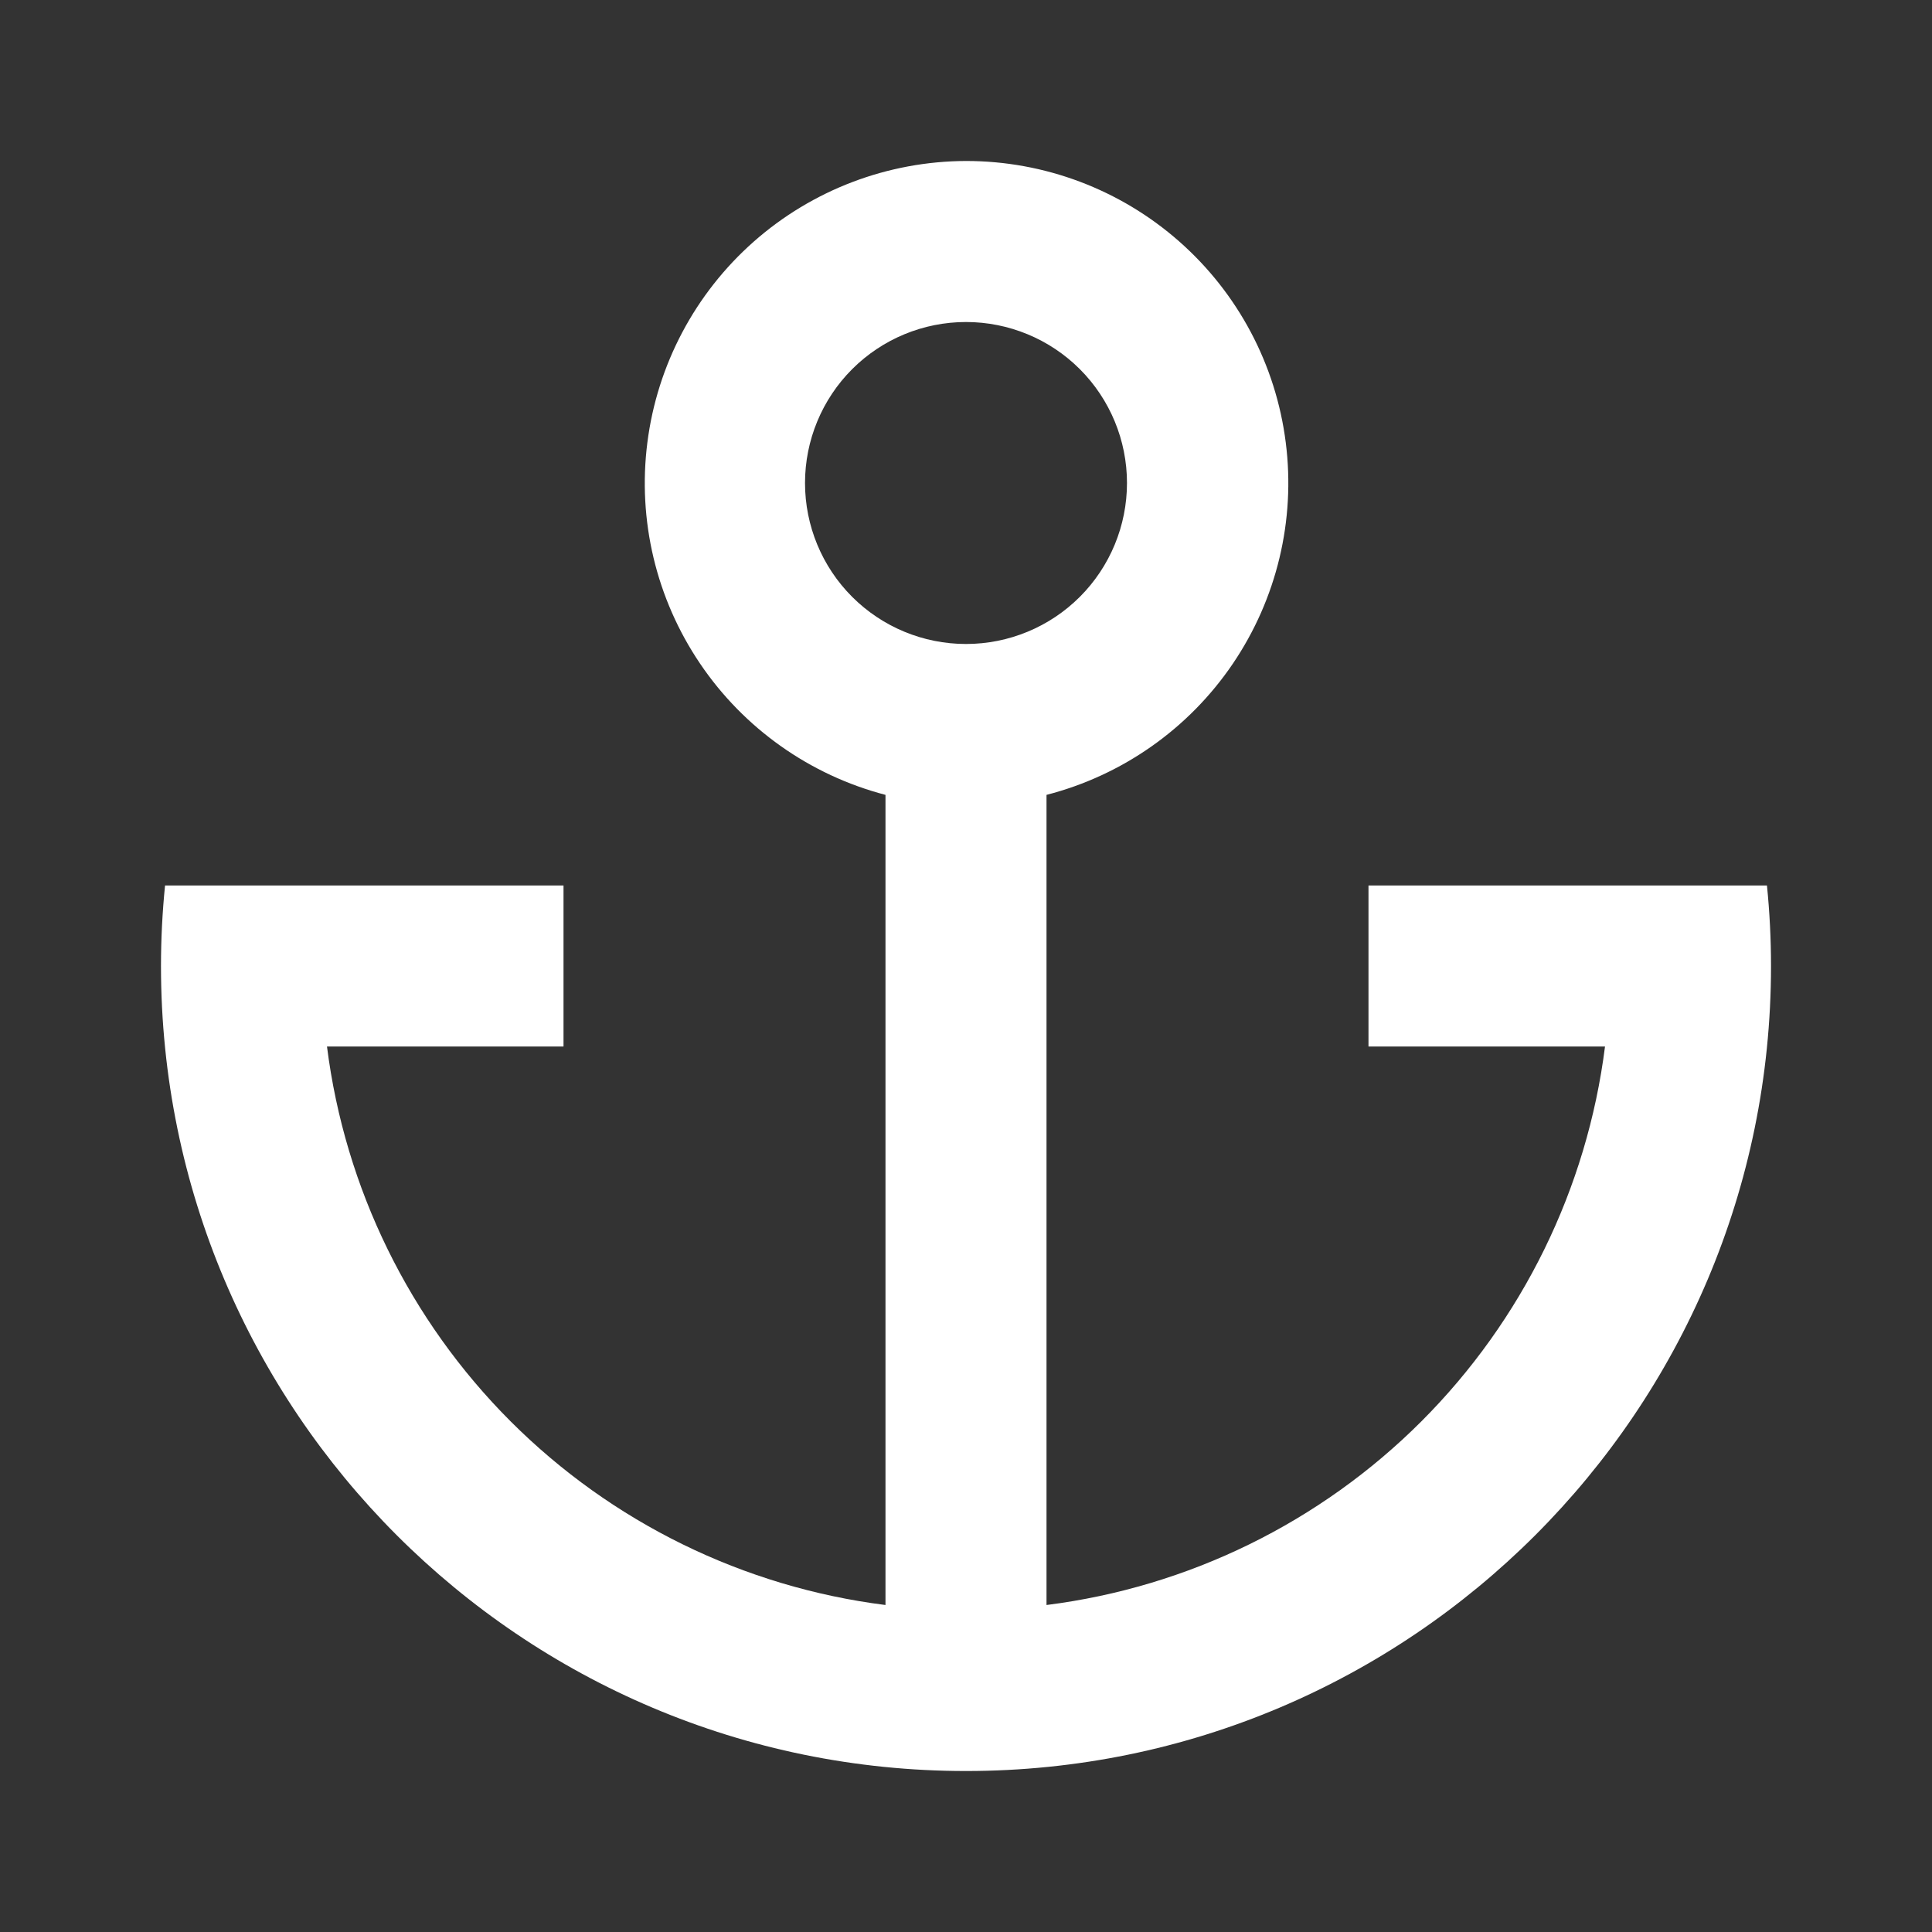<svg width="40" height="40" viewBox="0 0 40 40" fill="none" xmlns="http://www.w3.org/2000/svg">
<rect x="0" y="0" width="40" height="40" fill="#333333" stroke="none"/>
<path d="M3.417 18.333H11.667V21.667H6.77C7.141 24.604 8.479 27.334 10.572 29.428C12.666 31.521 15.396 32.859 18.333 33.23V16.457C16.766 16.047 15.401 15.081 14.494 13.739C13.586 12.397 13.198 10.77 13.403 9.163C13.607 7.556 14.389 6.078 15.603 5.005C16.817 3.932 18.38 3.338 20 3.333C21.624 3.332 23.192 3.923 24.411 4.996C25.63 6.068 26.416 7.549 26.62 9.16C26.825 10.771 26.434 12.401 25.522 13.745C24.61 15.088 23.239 16.052 21.667 16.457V33.23C24.604 32.859 27.334 31.521 29.428 29.428C31.521 27.334 32.859 24.604 33.23 21.667H28.333V18.333H36.583C36.638 18.882 36.667 19.437 36.667 20C36.667 29.205 29.205 36.667 20 36.667C10.795 36.667 3.333 29.205 3.333 20C3.333 19.437 3.362 18.882 3.417 18.333ZM20 13.333C20.884 13.333 21.732 12.982 22.357 12.357C22.982 11.732 23.333 10.884 23.333 10C23.333 9.116 22.982 8.268 22.357 7.643C21.732 7.018 20.884 6.667 20 6.667C19.116 6.667 18.268 7.018 17.643 7.643C17.018 8.268 16.667 9.116 16.667 10C16.667 10.884 17.018 11.732 17.643 12.357C18.268 12.982 19.116 13.333 20 13.333Z" fill="white"/>
</svg>

